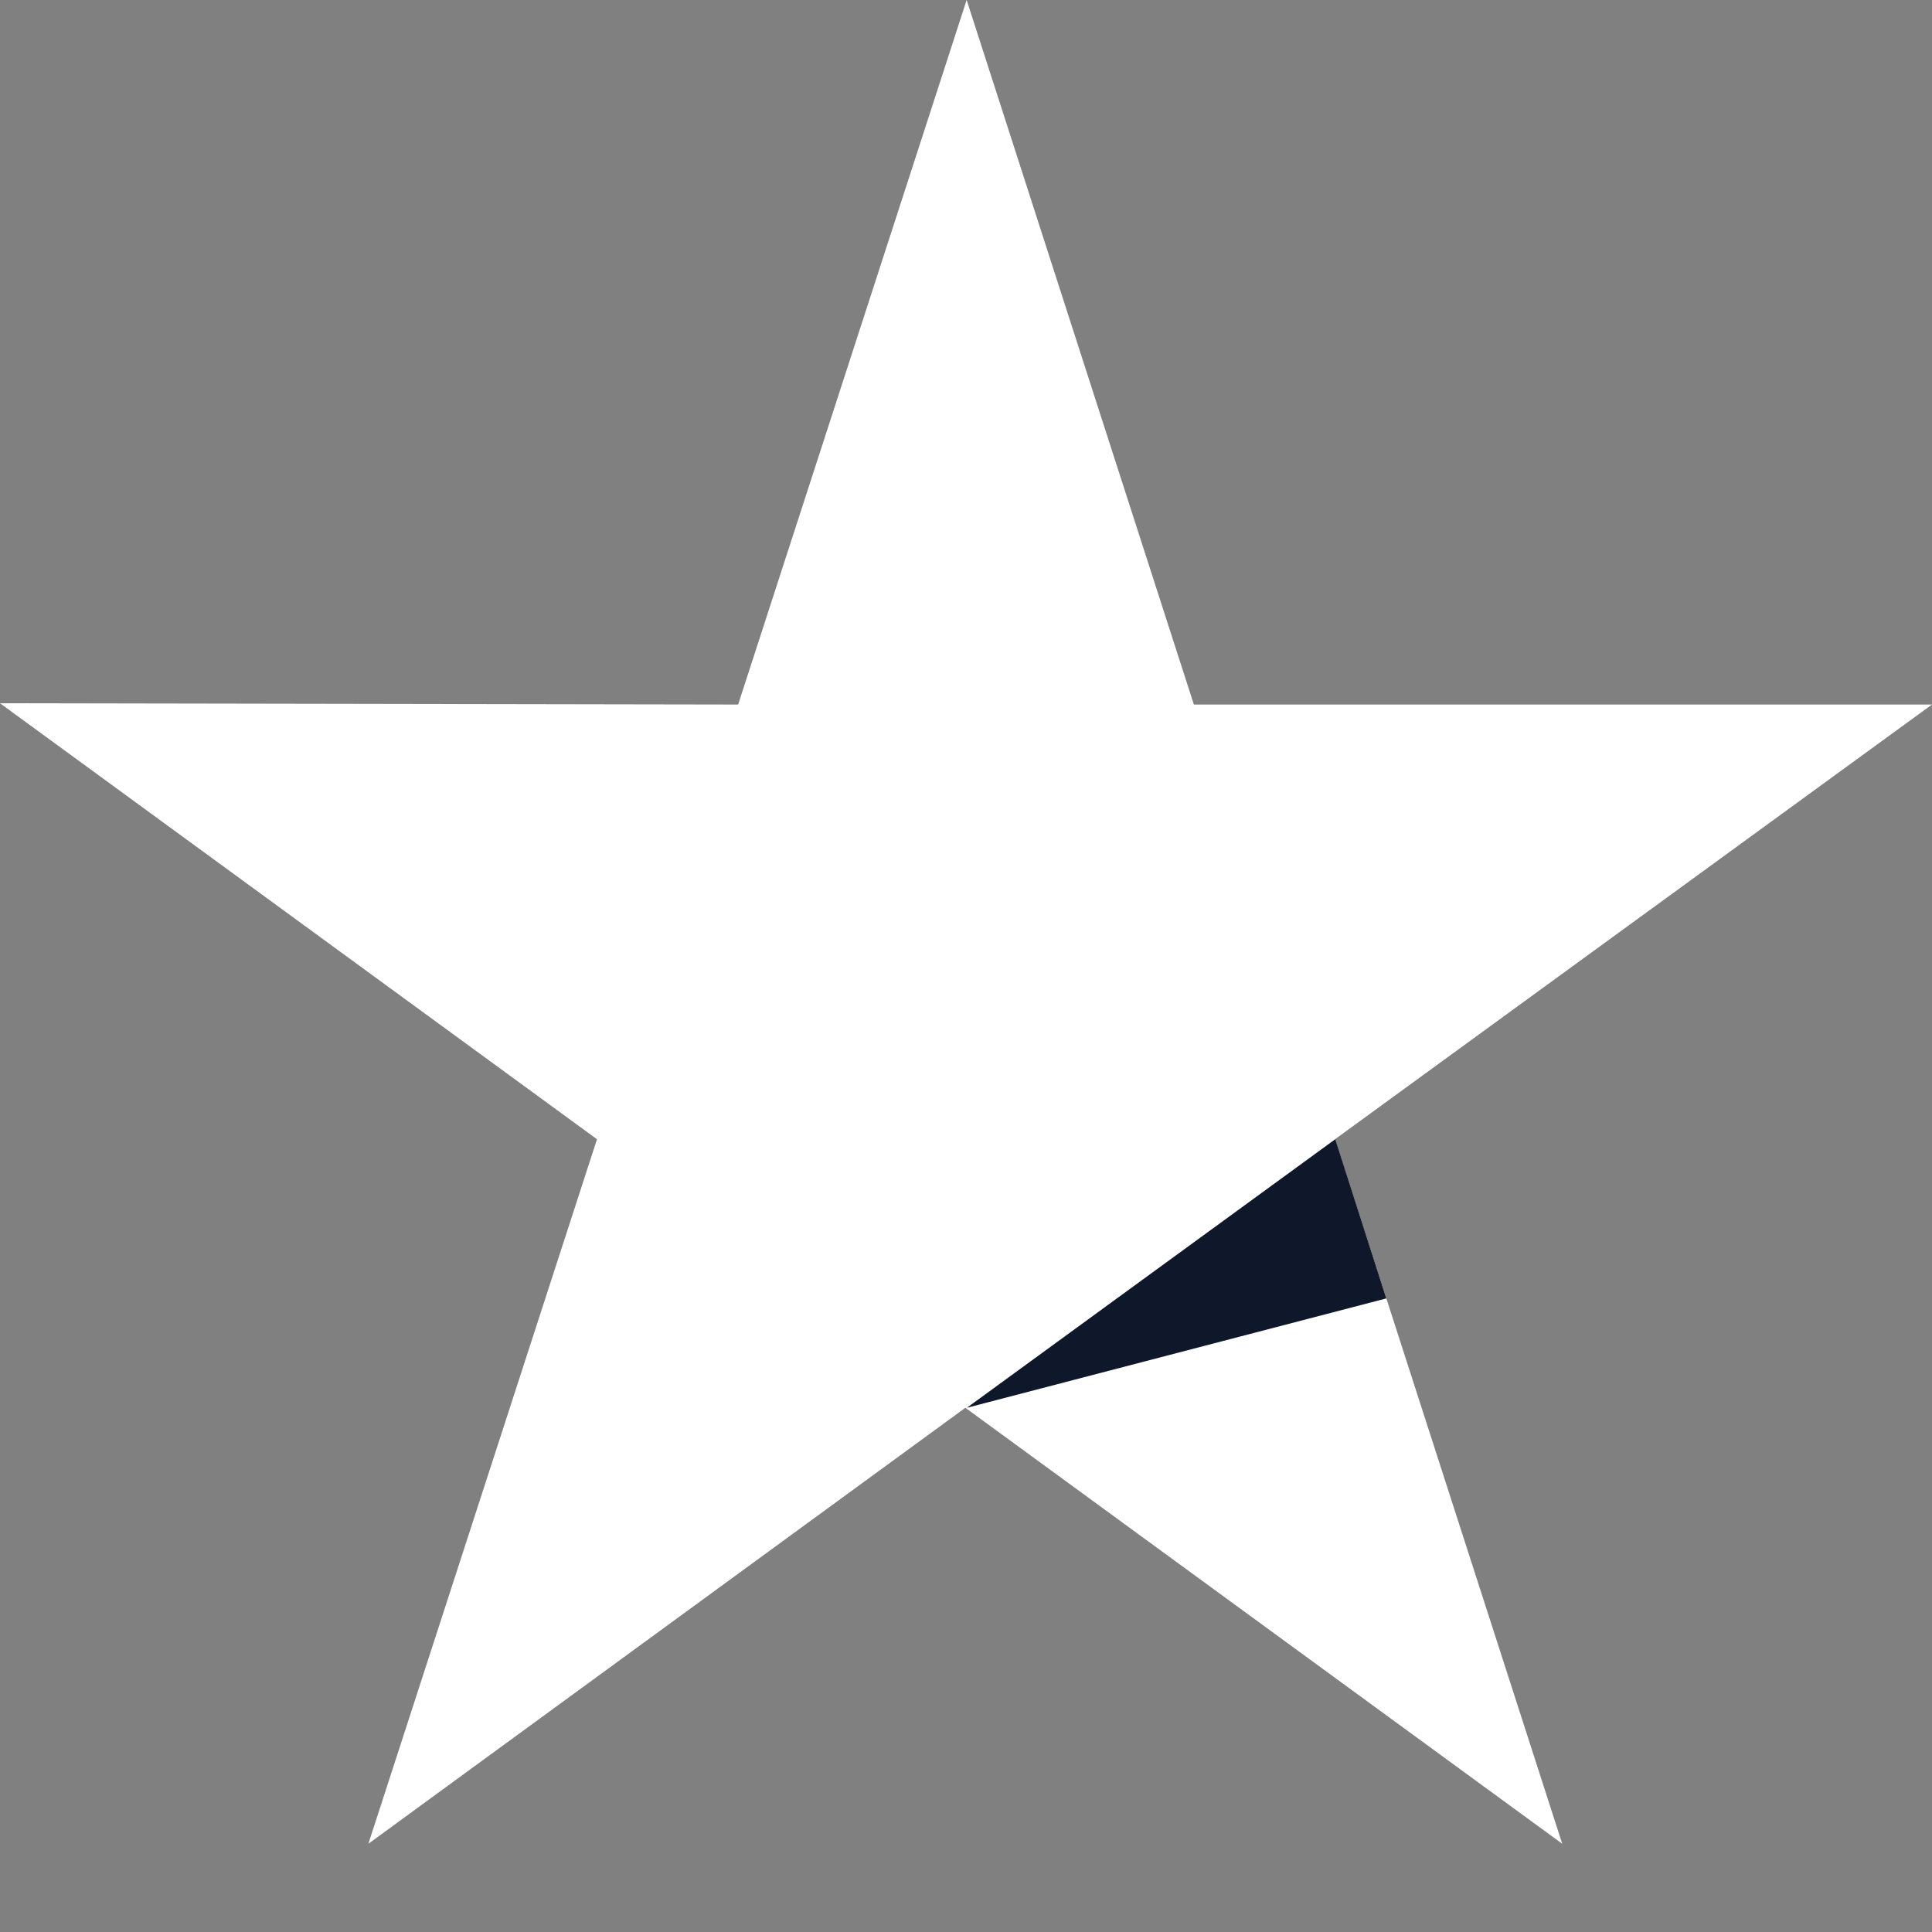 <svg width="18" height="18" viewBox="0 0 18 18" fill="none" xmlns="http://www.w3.org/2000/svg">
<rect x="0" y="0" width="18" height="18" fill="#808080" stroke="none"/>
<path d="M18 6.564H11.123L9.006 0L6.877 6.564L0 6.552L5.562 10.614L3.432 17.178L8.994 13.116L14.555 17.178L12.438 10.614L18 6.564Z" fill="white"/>
<path d="M12.916 12.097L12.44 10.614L9.008 13.116L12.916 12.097Z" fill="#0F172A"/>
</svg>
